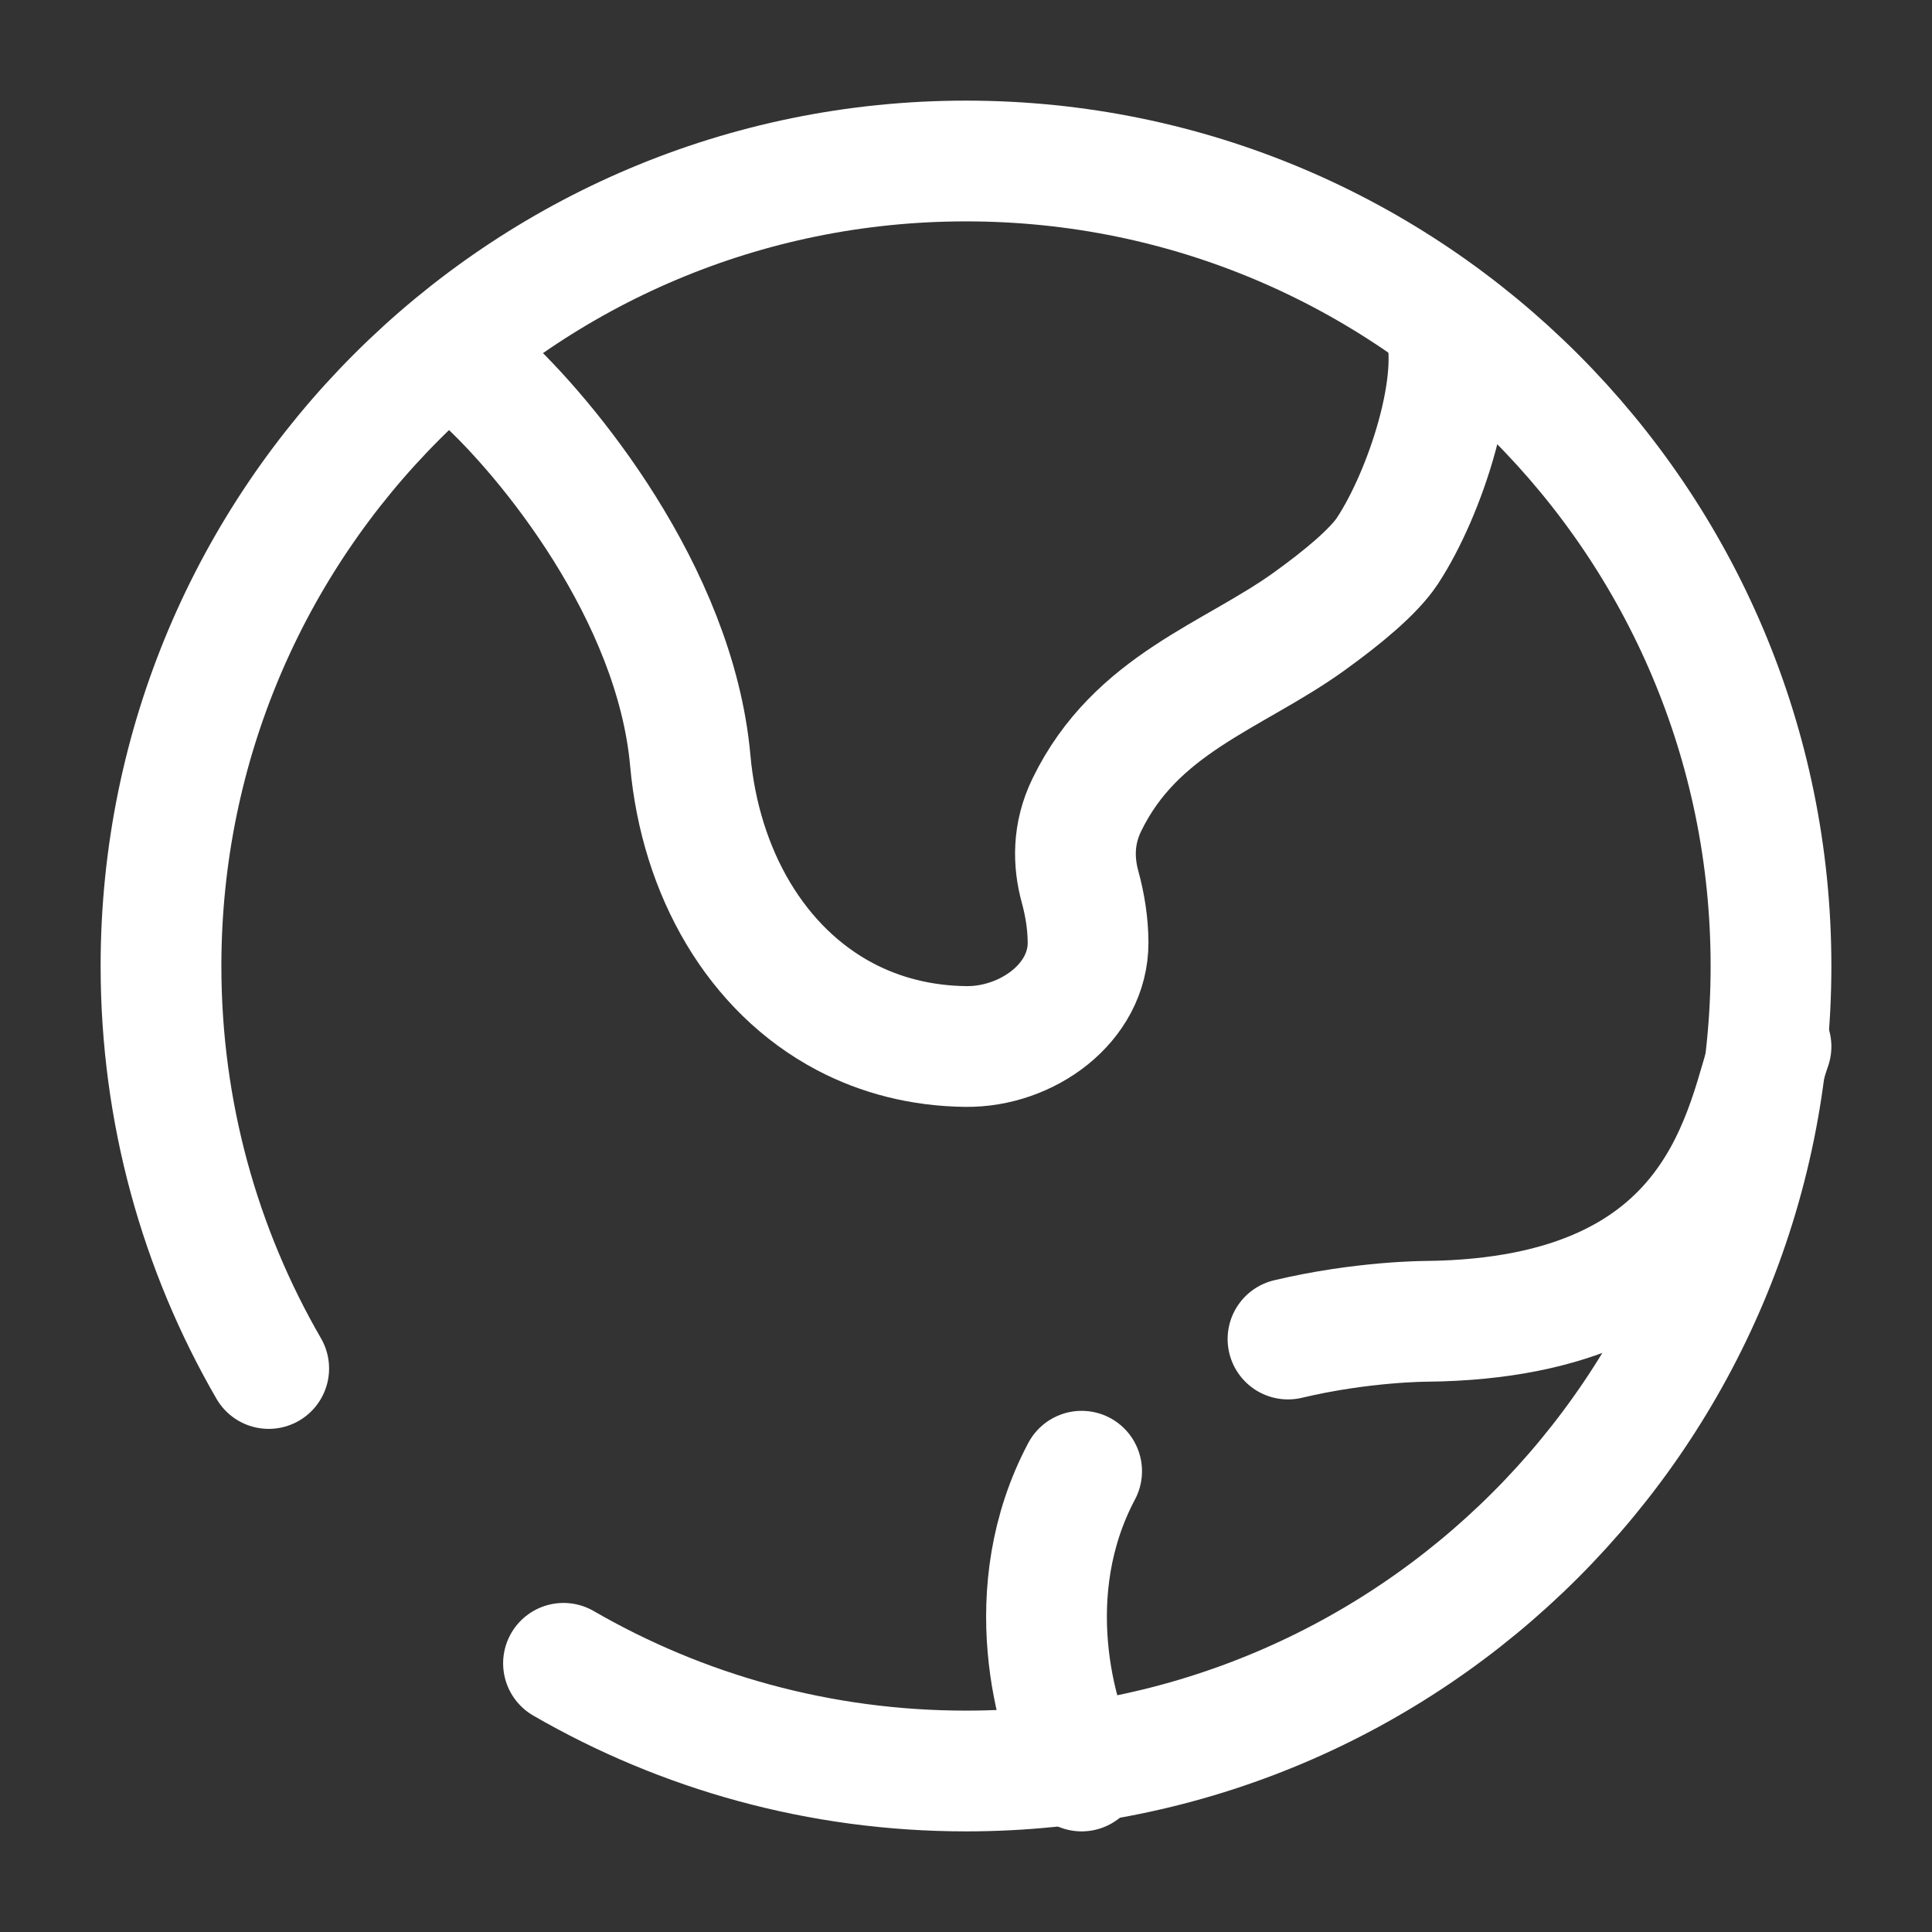 <svg xmlns="http://www.w3.org/2000/svg" fill="none" viewBox="0 0 60 60" height="60" width="60">
<rect x="0" y="0" width="60" height="60" fill="#333333" stroke="none"/>
<path stroke-width="3.75" stroke="white" d="M15 11.776C16.951 13.553 20.969 18.408 21.437 23.618C21.75 27.105 23.487 30.124 26.25 31.578C27.346 32.154 28.605 32.485 30 32.5C31.887 32.52 33.796 31.157 33.791 29.27C33.789 28.686 33.693 28.09 33.542 27.541C33.333 26.777 33.314 25.899 33.75 25C35.275 21.856 38.273 21.012 40.65 19.305C41.703 18.547 42.665 17.749 43.089 17.105C44.259 15.329 45.429 11.776 44.844 10"></path>
<path stroke-linecap="round" stroke-width="3.75" stroke="white" d="M55 32.5C54.176 34.828 53.594 40.938 44.295 41.035C44.295 41.035 42.312 41.035 40 41.585M33.591 45.69C31.615 49.414 32.768 53.448 33.591 55"></path>
<path stroke-linecap="round" stroke-width="3.75" stroke="white" d="M17.5 51.656C21.177 53.782 25.447 55 30 55C43.807 55 55 43.807 55 30C55 16.193 43.807 5 30 5C16.193 5 5 16.193 5 30C5 34.553 6.217 38.823 8.345 42.5"></path>
</svg>
